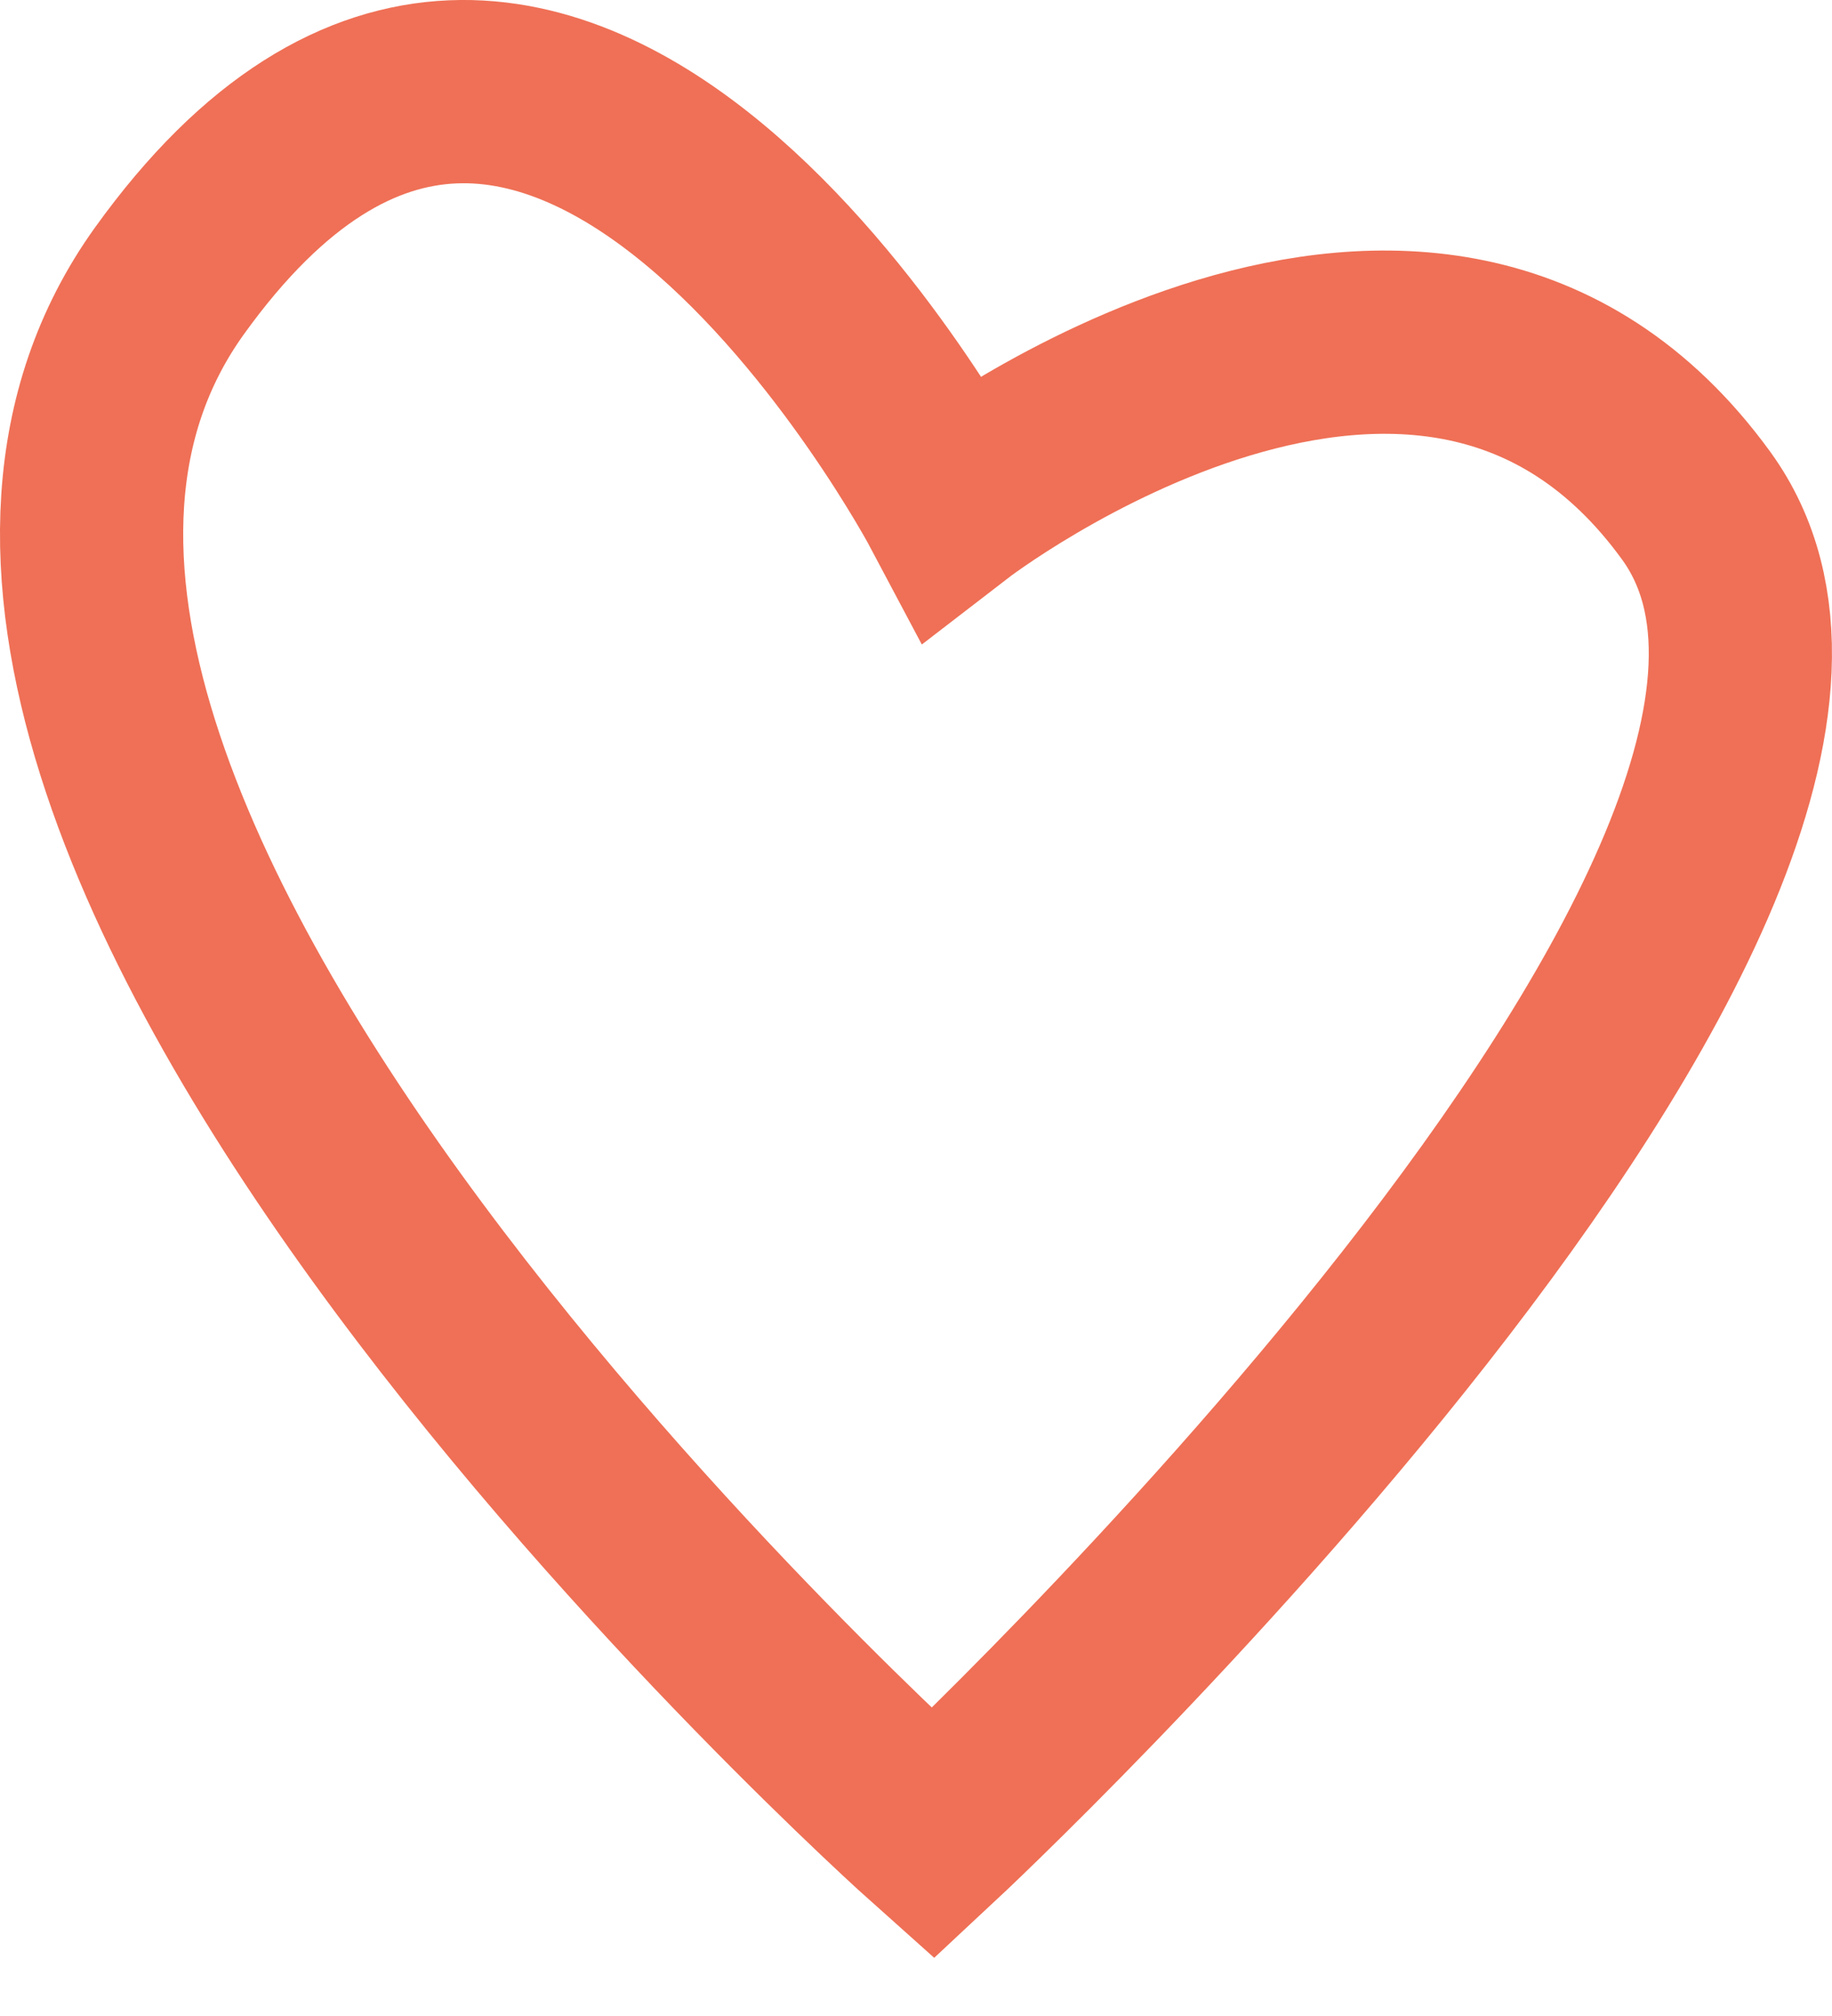<svg width="20" height="22" viewBox="0 0 20 22" fill="none" xmlns="http://www.w3.org/2000/svg">
<path id="Vector" d="M10.392 5.518C10.392 5.518 15.602 1.504 18.517 5.518C21.433 9.532 10.184 20.012 10.184 20.012C10.184 20.012 -2.316 8.864 1.85 3.065C6.017 -2.733 10.392 5.518 10.392 5.518Z" stroke="#EF7056" stroke-width="2"/>
</svg>
